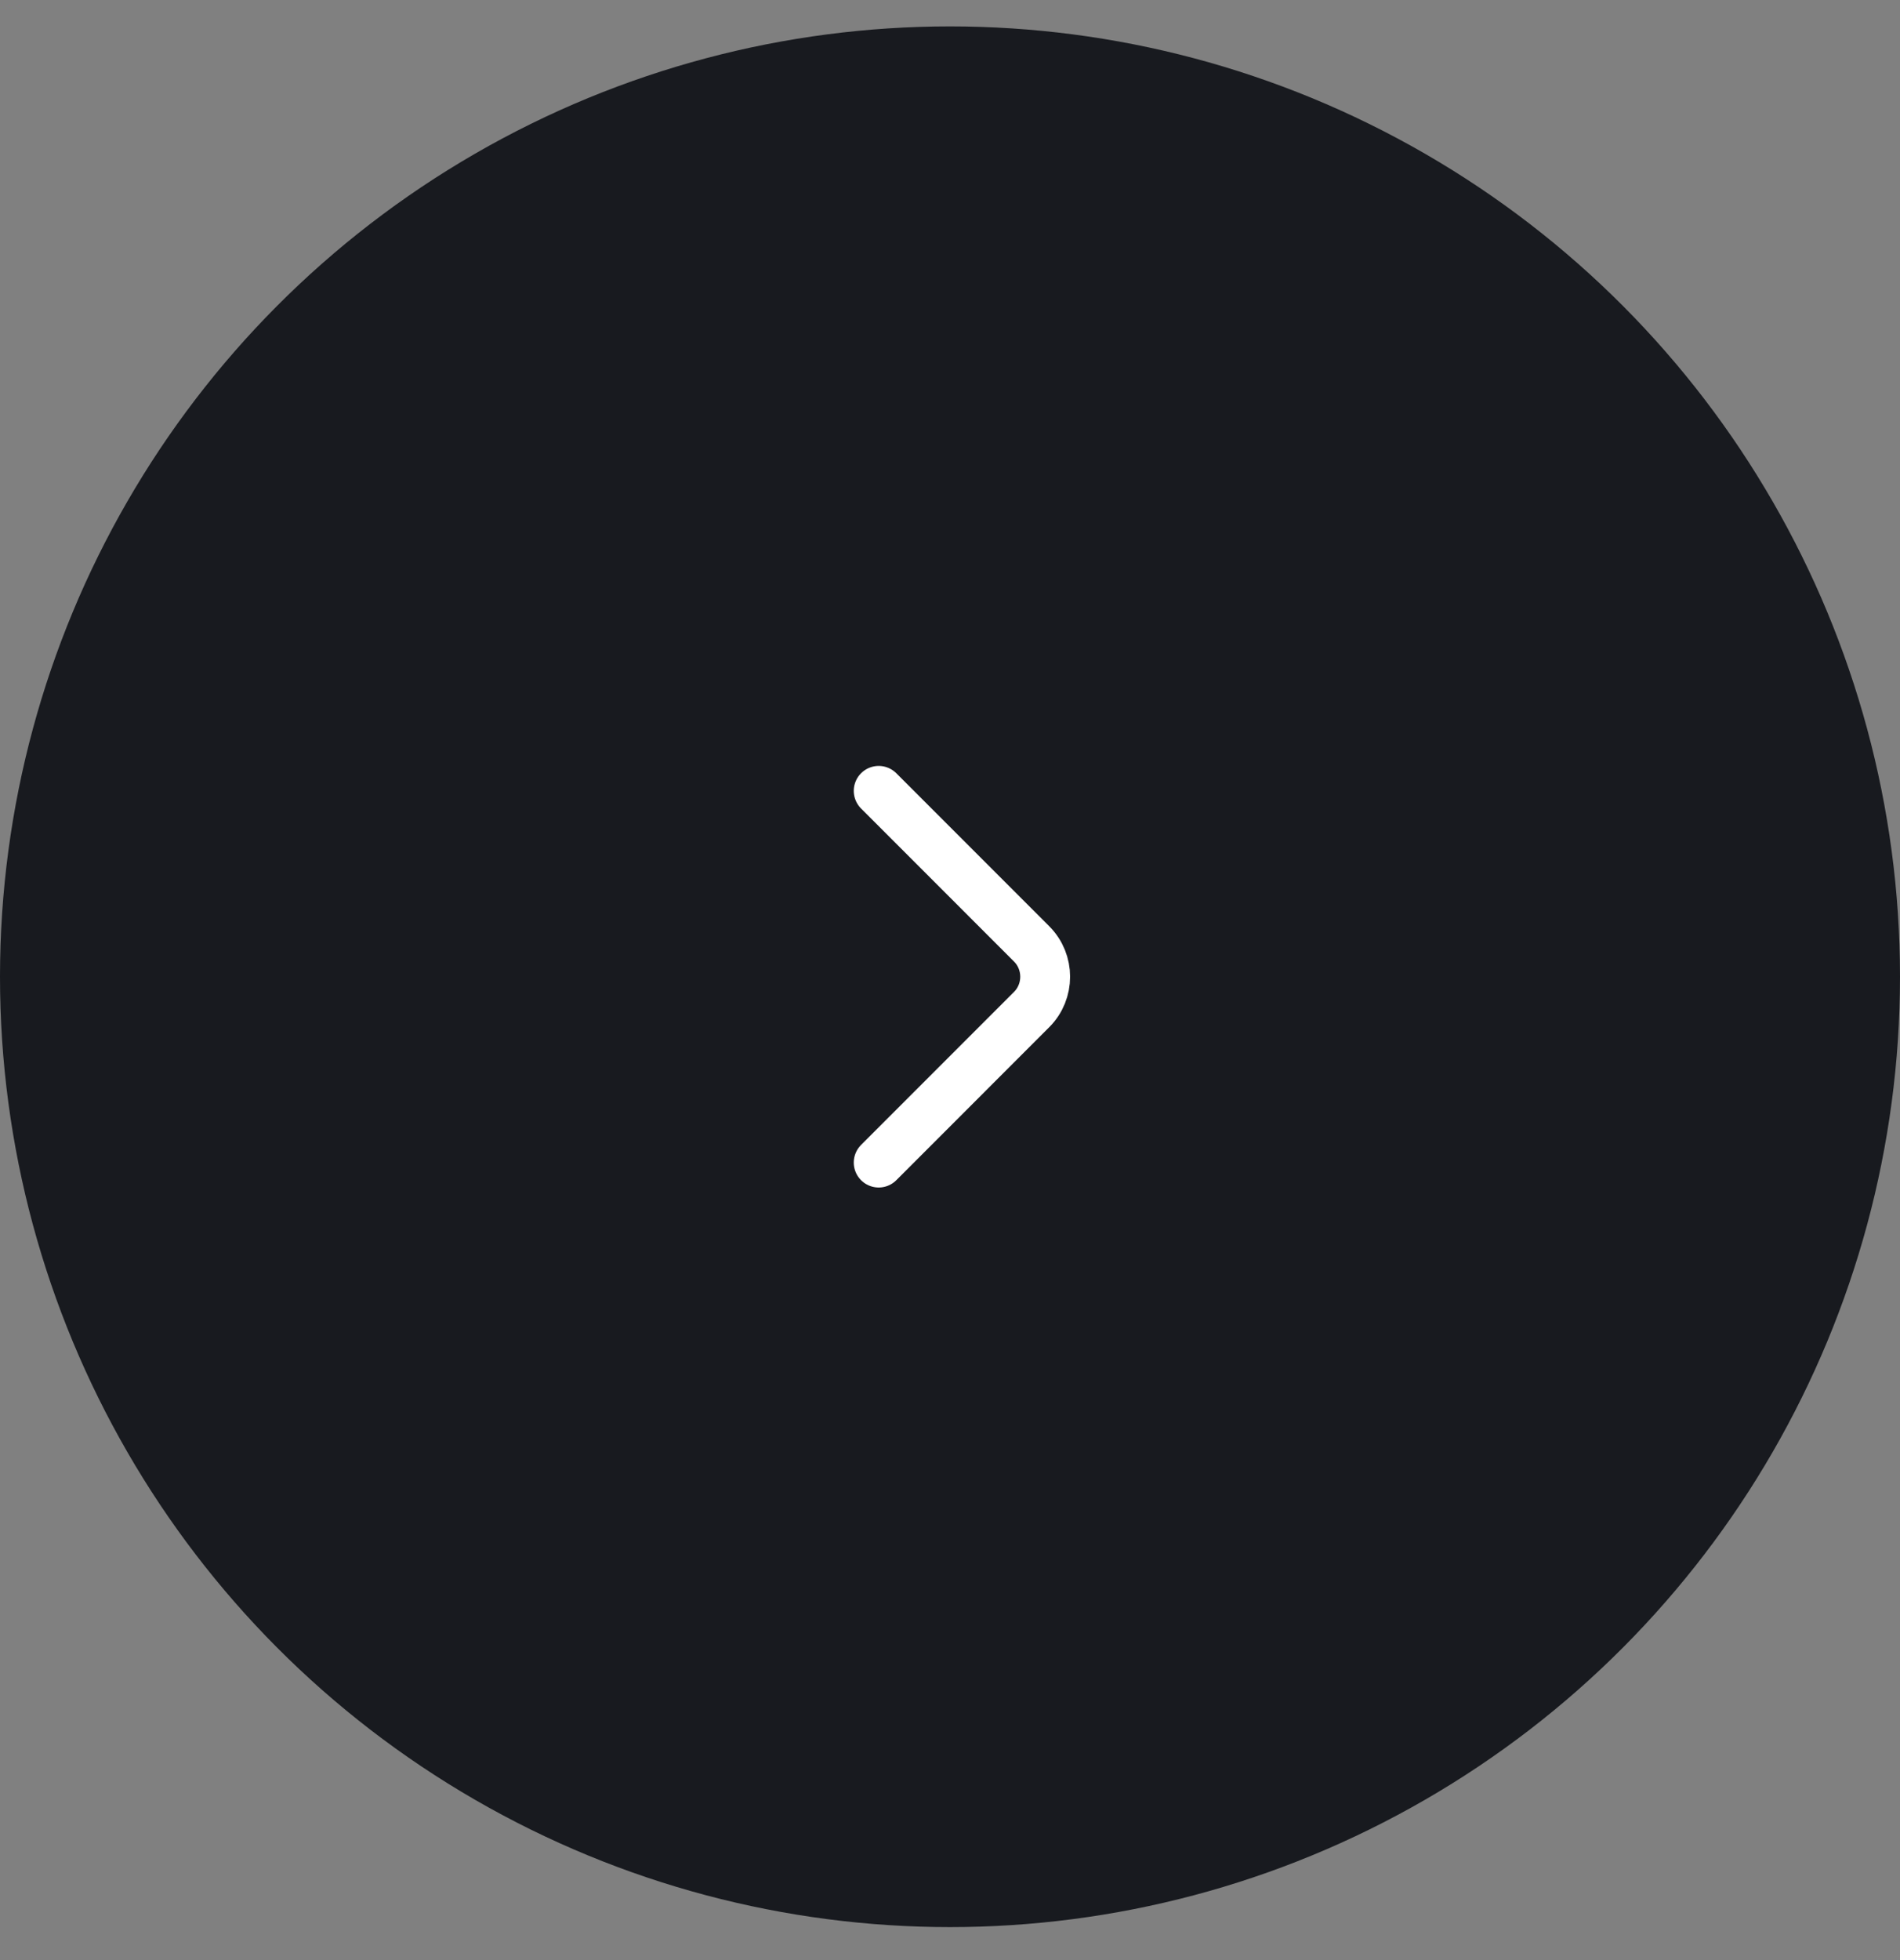 <svg width="64" height="66" viewBox="0 0 64 66" fill="none" xmlns="http://www.w3.org/2000/svg">
<rect x="0" y="0" width="64" height="66" fill="#808080" stroke="none"/>
<circle cx="32" cy="32.889" r="32" fill="#181A1F"/>
<path d="M29.598 26.63L34.749 31.782C35.358 32.39 35.358 33.386 34.749 33.994L29.598 39.146" stroke="white" stroke-width="1.679" stroke-miterlimit="10" stroke-linecap="round" stroke-linejoin="round"/>
</svg>
